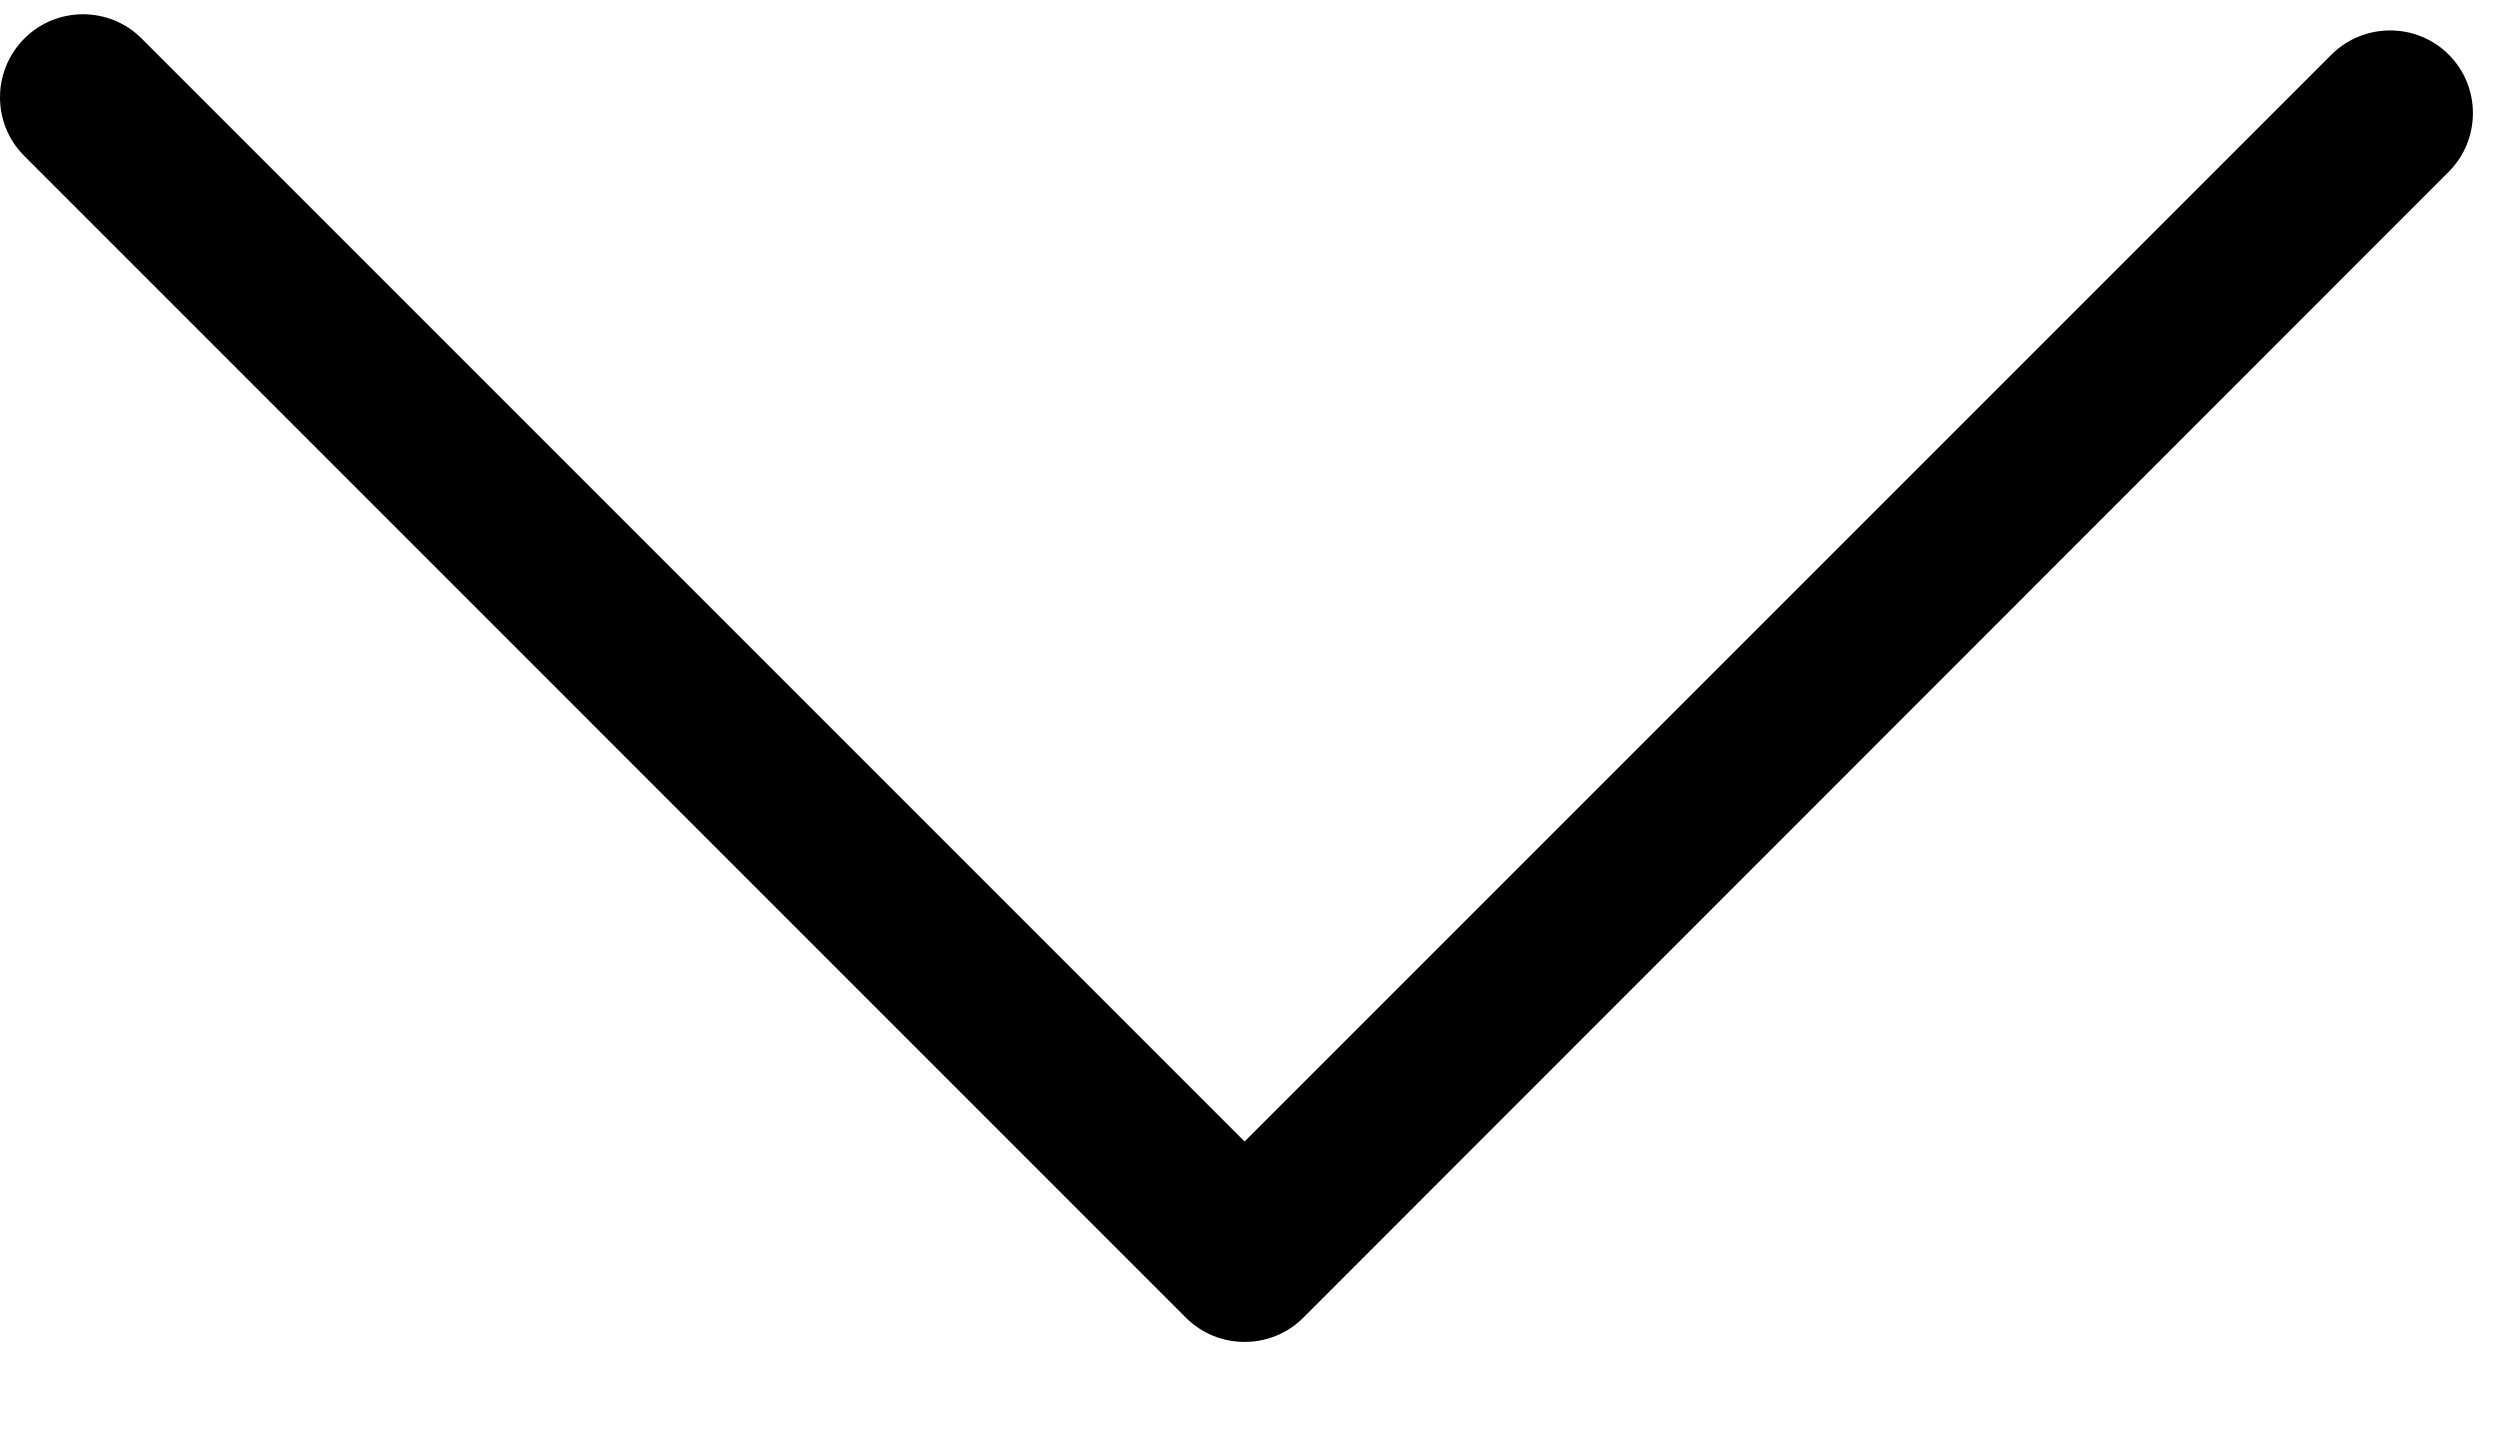 <svg width="14" height="8" viewBox="0 0 25 14" fill="none" xmlns="http://www.w3.org/2000/svg">
<path d="M0 0.828C0 0.618 0.083 0.403 0.244 0.242C0.566 -0.081 1.094 -0.081 1.416 0.242L12.446 11.272L23.315 0.403C23.638 0.081 24.165 0.081 24.487 0.403C24.81 0.725 24.81 1.252 24.487 1.575L13.032 13.035C12.71 13.357 12.183 13.357 11.86 13.035L0.244 1.418C0.078 1.252 0 1.042 0 0.828Z" fill="black"/>
</svg>
